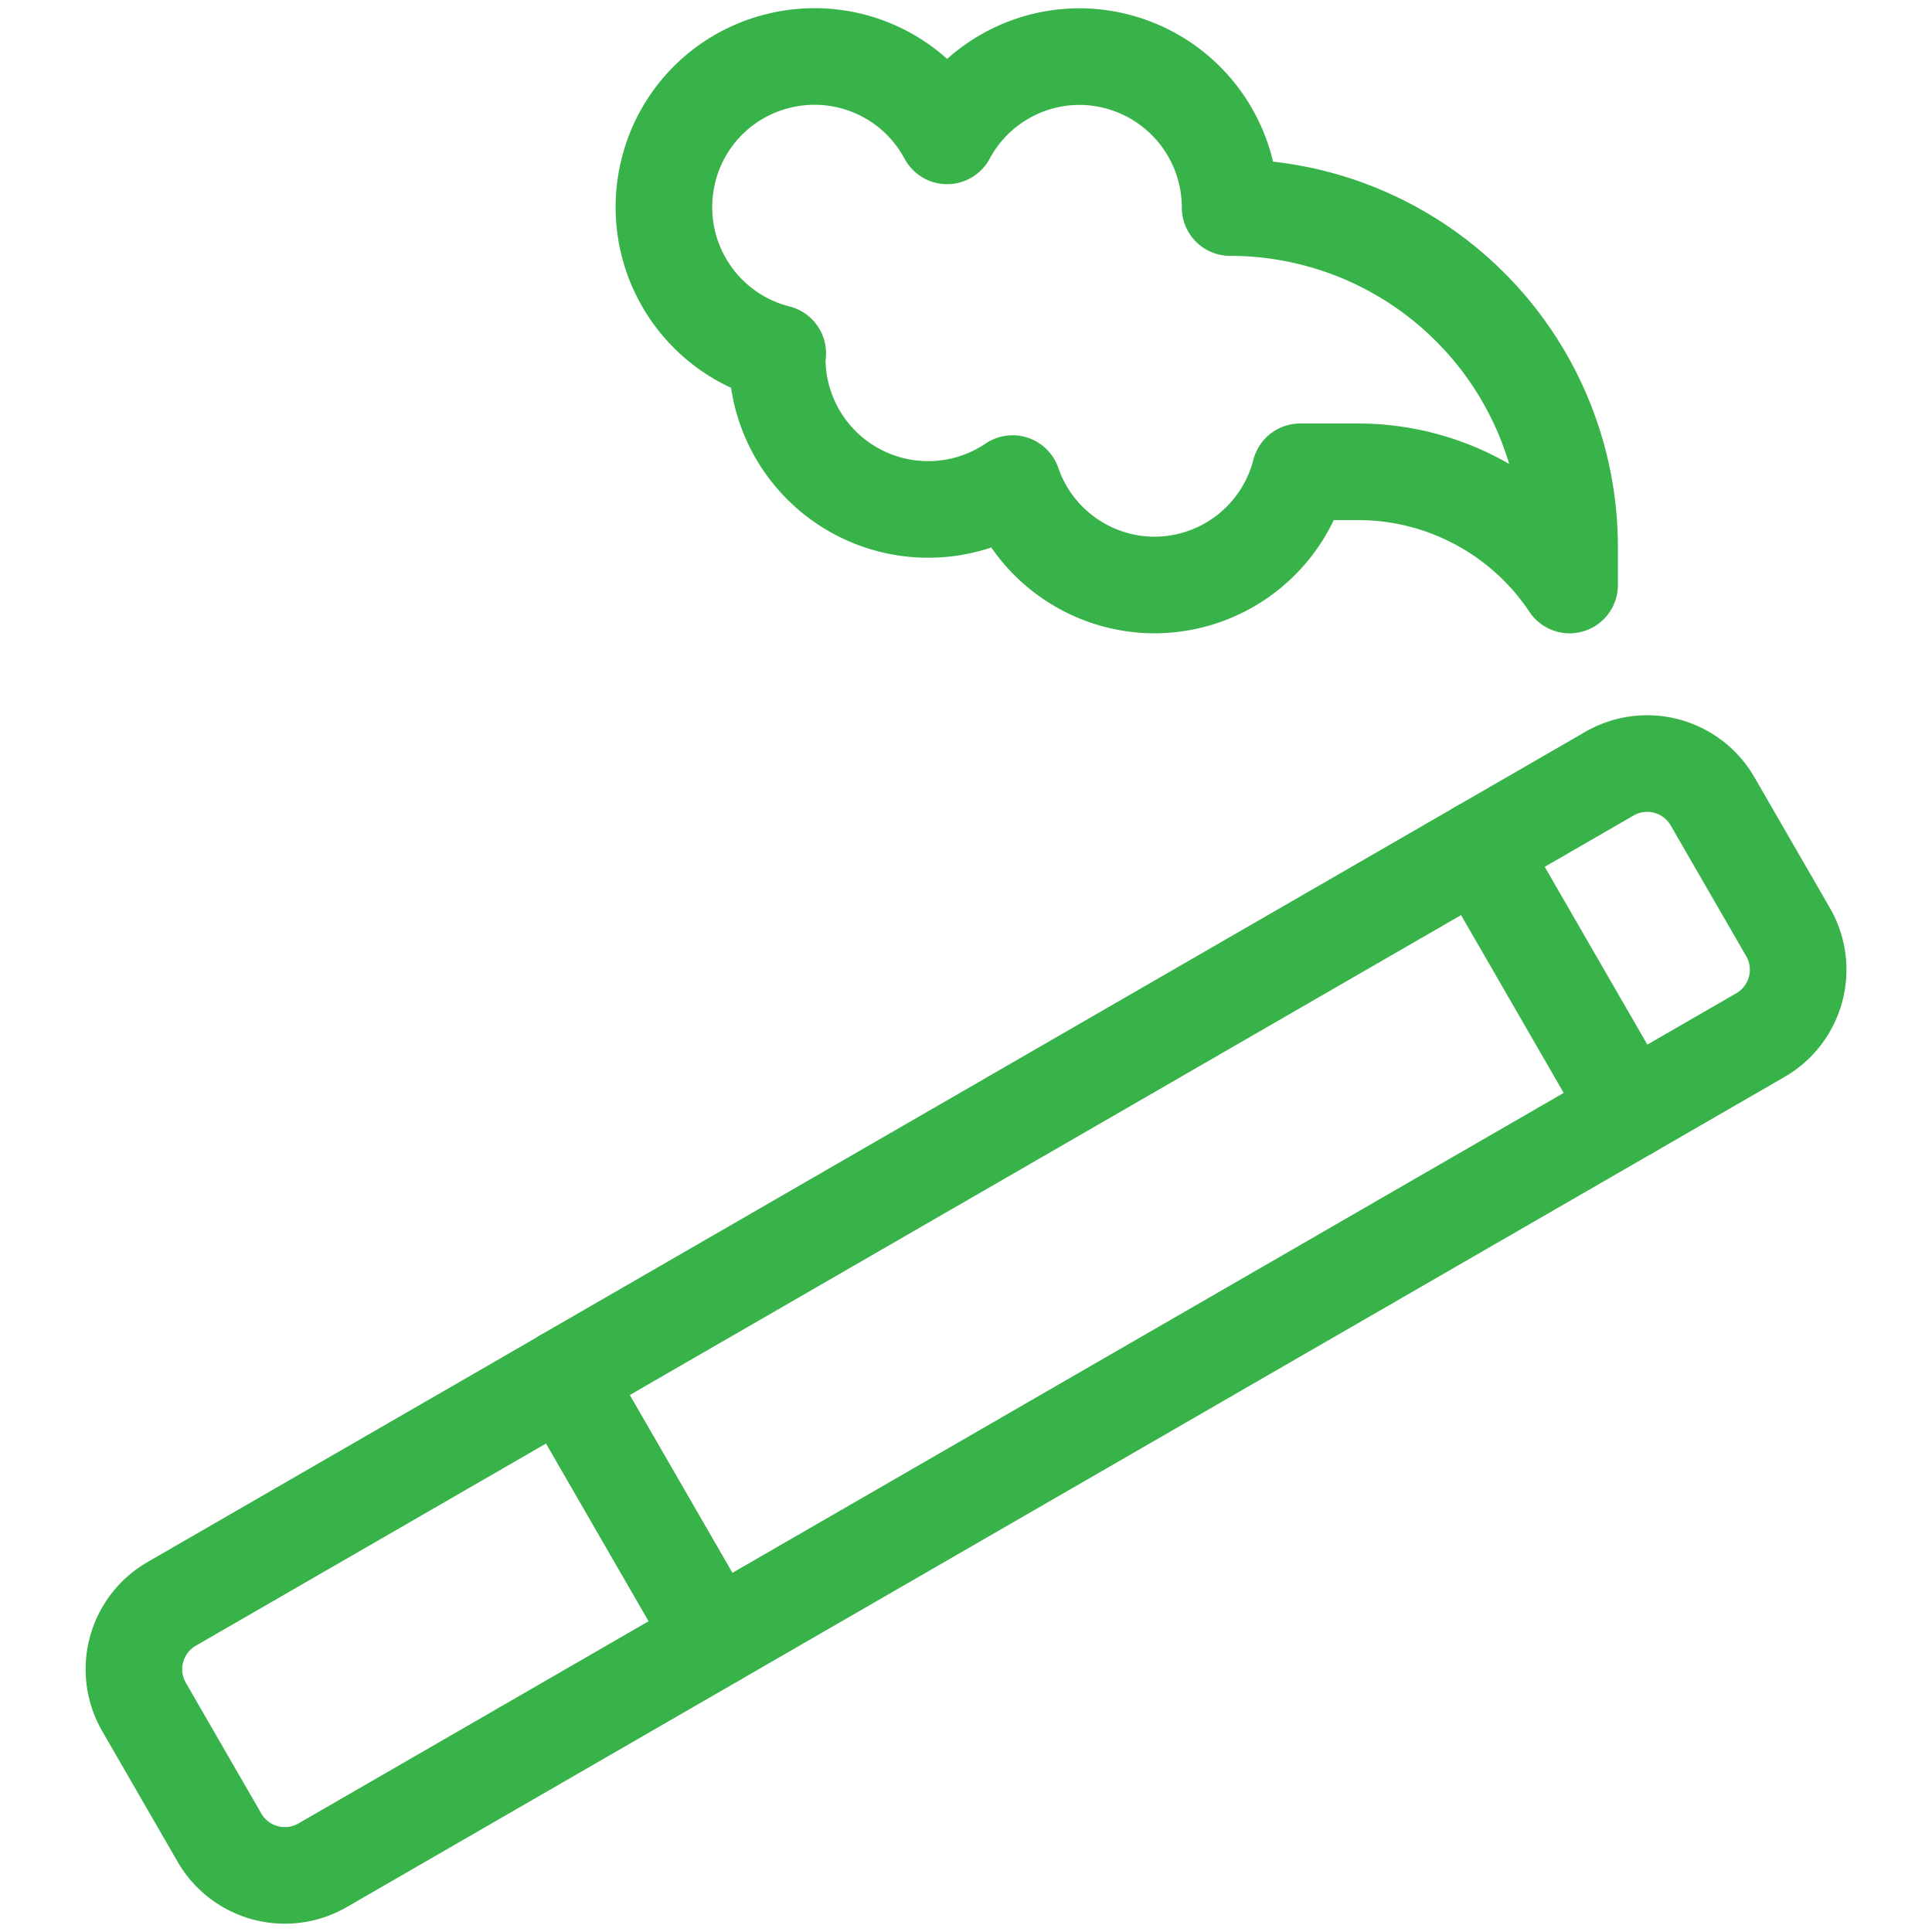 <svg xmlns="http://www.w3.org/2000/svg" xmlns:xlink="http://www.w3.org/1999/xlink" width="40" height="40" viewBox="0 0 40 40">
  <defs>
    <clipPath id="clip-path">
      <path id="path3783" d="M0-682.665H40v40H0Z" transform="translate(0 682.665)"/>
    </clipPath>
  </defs>
  <g id="ico-smoking" transform="translate(0 0)">
    <g id="g3779" transform="translate(0 0)">
      <g id="g3781" clip-path="url(#clip-path)">
        <g id="g3787" transform="translate(2.771 28.518)">
          <path id="path3789" d="M-193.209-86.963l-8.119,4.688a1.563,1.563,0,0,1-2.134-.572l-1.562-2.706a1.562,1.562,0,0,1,.572-2.134l8.119-4.687Z" transform="translate(205.235 92.376)" fill="none" stroke="#38b34a" stroke-linecap="round" stroke-linejoin="round" stroke-width="2"/>
        </g>
        <g id="g3791" transform="translate(11.672 15.809)">
          <path id="path3793" d="M-398.061-90.331l-21.651,12.5-3.125-5.413,21.651-12.5a1.562,1.562,0,0,1,2.134.572l1.563,2.706A1.562,1.562,0,0,1-398.061-90.331Z" transform="translate(422.836 95.953)" fill="none" stroke="#38b34a" stroke-linecap="round" stroke-linejoin="round" stroke-width="2"/>
        </g>
        <g id="g3795" transform="translate(30.616 17.581)">
          <path id="path3797" d="M-50.208-86.963l-3.125-5.413" transform="translate(53.333 92.376)" fill="none" stroke="#38b34a" stroke-linecap="round" stroke-linejoin="round" stroke-width="2"/>
        </g>
        <g id="g3799" transform="translate(13.75 1.172)">
          <path id="path3801" d="M-188.281-50.208h0a3.125,3.125,0,0,0-3.125-3.125,3.112,3.112,0,0,0-2.734,1.641,3.112,3.112,0,0,0-3.5-1.55,3.1,3.1,0,0,0-2.275,2.289,3.121,3.121,0,0,0,2.268,3.763c0,.036-.011.07-.011.107a3.125,3.125,0,0,0,3.125,3.125,3.109,3.109,0,0,0,1.749-.535,3.115,3.115,0,0,0,2.938,2.1,3.118,3.118,0,0,0,3.015-2.344h1.2a5.263,5.263,0,0,1,4.379,2.344v-.781A7.031,7.031,0,0,0-188.281-50.208Z" transform="translate(199.999 53.333)" fill="none" stroke="#38b34a" stroke-linecap="round" stroke-linejoin="round" stroke-width="2"/>
        </g>
      </g>
    </g>
  </g>
</svg>
